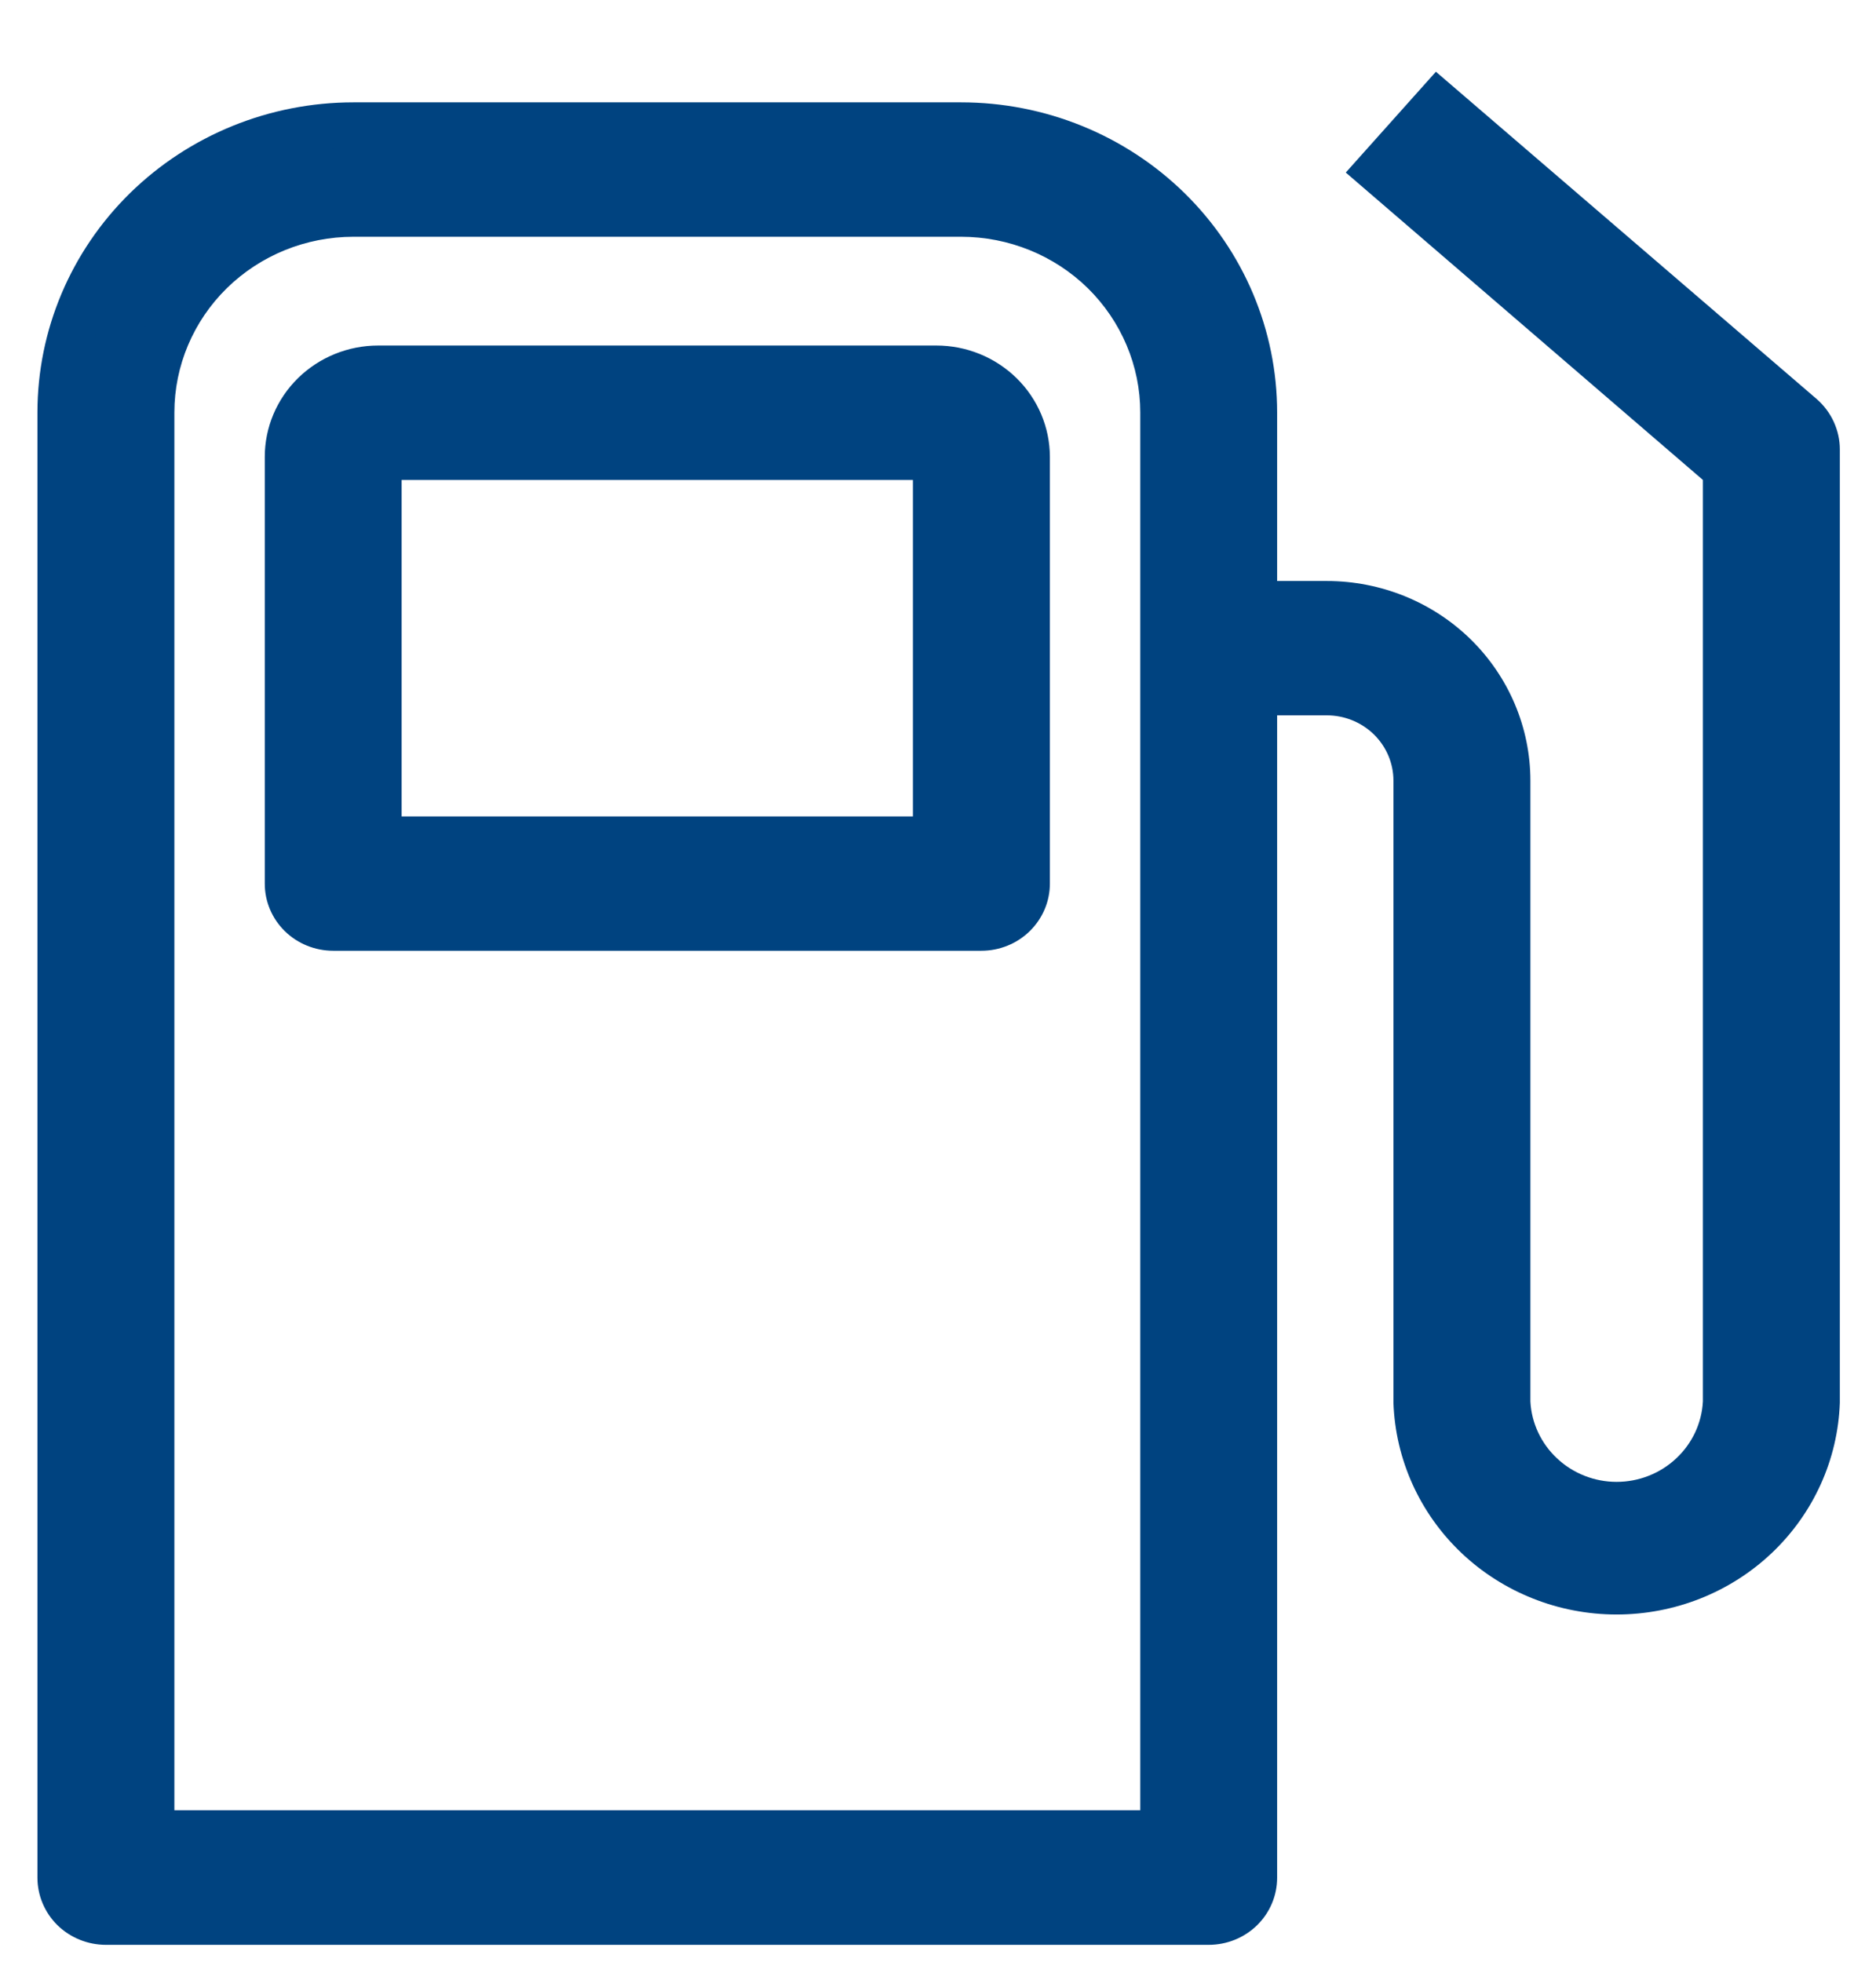 <svg width="22" height="23" viewBox="0 0 22 23" fill="none" xmlns="http://www.w3.org/2000/svg">
<path fill-rule="evenodd" clip-rule="evenodd" d="M4.435 4.321H10.981C11.261 4.321 11.529 4.43 11.727 4.624C11.925 4.819 12.037 5.082 12.037 5.357V10.36C12.037 10.497 11.981 10.629 11.882 10.726C11.783 10.823 11.649 10.878 11.509 10.878H3.907C3.767 10.878 3.633 10.823 3.534 10.726C3.435 10.629 3.379 10.497 3.379 10.36V5.357C3.379 5.082 3.491 4.819 3.689 4.624C3.887 4.43 4.155 4.321 4.435 4.321ZM4.435 9.842H10.981V5.357H4.435V9.842Z" fill="#004380"/>
<path fill-rule="evenodd" clip-rule="evenodd" d="M4.145 1.47H11.271C12.181 1.47 13.054 1.825 13.697 2.456C14.341 3.087 14.702 3.943 14.702 4.836V7.081H15.56C16.12 7.081 16.657 7.3 17.053 7.688C17.449 8.077 17.672 8.603 17.672 9.153V16.437C17.687 16.762 17.829 17.069 18.068 17.293C18.308 17.518 18.627 17.643 18.958 17.643C19.29 17.643 19.609 17.518 19.848 17.293C20.088 17.069 20.23 16.762 20.245 16.437V5.504L16.17 1.998L16.864 1.221L21.121 4.88C21.178 4.929 21.223 4.989 21.254 5.056C21.285 5.123 21.301 5.195 21.301 5.269V16.437C21.28 17.033 21.025 17.598 20.588 18.013C20.151 18.427 19.566 18.659 18.958 18.659C18.35 18.659 17.766 18.427 17.329 18.013C16.892 17.598 16.636 17.033 16.616 16.437V9.153C16.616 8.878 16.505 8.615 16.307 8.42C16.109 8.226 15.84 8.117 15.56 8.117H14.702V22.015C14.702 22.152 14.647 22.284 14.548 22.381C14.449 22.478 14.315 22.533 14.175 22.533H1.242C1.102 22.533 0.967 22.478 0.868 22.381C0.769 22.284 0.714 22.152 0.714 22.015V4.836C0.714 3.943 1.075 3.087 1.719 2.456C2.362 1.825 3.235 1.47 4.145 1.47ZM1.77 21.494H13.647V4.836C13.647 4.218 13.396 3.625 12.951 3.188C12.505 2.751 11.901 2.506 11.271 2.506H4.145C3.515 2.506 2.911 2.751 2.465 3.188C2.02 3.625 1.77 4.218 1.77 4.836V21.494Z" fill="#004380"/>
<path fill-rule="evenodd" clip-rule="evenodd" d="M16.839 0.841L21.303 4.677C21.388 4.751 21.457 4.842 21.504 4.944C21.551 5.046 21.576 5.157 21.576 5.268V16.446C21.553 17.112 21.267 17.744 20.779 18.207C20.291 18.67 19.638 18.929 18.958 18.929C18.279 18.929 17.626 18.67 17.138 18.207C16.65 17.744 16.364 17.112 16.341 16.446L16.341 16.437L16.341 9.153C16.341 8.95 16.259 8.755 16.112 8.611C15.966 8.468 15.767 8.387 15.56 8.387H14.977V22.015C14.977 22.224 14.893 22.424 14.742 22.572C14.592 22.719 14.388 22.802 14.175 22.802H1.242C1.029 22.802 0.825 22.719 0.674 22.572C0.524 22.424 0.439 22.224 0.439 22.015V4.836C0.439 3.872 0.829 2.947 1.524 2.265C2.22 1.583 3.162 1.2 4.145 1.2H11.271C12.254 1.2 13.197 1.583 13.892 2.265C14.587 2.947 14.977 3.872 14.977 4.836V6.812H15.56C16.193 6.812 16.8 7.058 17.248 7.497C17.695 7.936 17.947 8.532 17.947 9.153V16.431C17.96 16.684 18.072 16.923 18.259 17.098C18.447 17.275 18.698 17.374 18.958 17.374C19.219 17.374 19.47 17.275 19.658 17.098C19.845 16.923 19.957 16.684 19.97 16.431V5.627L15.782 2.023L16.839 0.841ZM16.89 1.602L16.558 1.973L20.52 5.382V16.449C20.502 16.844 20.329 17.216 20.038 17.488C19.747 17.761 19.361 17.913 18.958 17.913C18.556 17.913 18.169 17.761 17.878 17.488C17.588 17.216 17.415 16.844 17.397 16.449L17.396 16.437L17.397 9.153C17.397 8.675 17.203 8.217 16.859 7.879C16.515 7.541 16.047 7.351 15.56 7.351H14.428V4.836C14.428 4.015 14.095 3.228 13.503 2.647C12.911 2.066 12.108 1.74 11.271 1.74H4.145C3.308 1.74 2.505 2.066 1.913 2.647C1.321 3.228 0.989 4.015 0.989 4.836V22.015C0.989 22.081 1.016 22.144 1.063 22.19C1.11 22.237 1.175 22.263 1.242 22.263H14.175C14.242 22.263 14.306 22.237 14.353 22.19C14.401 22.144 14.428 22.081 14.428 22.015V7.847H15.56C15.913 7.847 16.252 7.985 16.501 8.23C16.751 8.475 16.891 8.807 16.891 9.153V16.432C16.91 16.957 17.136 17.454 17.52 17.819C17.906 18.185 18.422 18.39 18.958 18.39C19.495 18.39 20.011 18.185 20.396 17.819C20.781 17.454 21.007 16.957 21.026 16.432V5.269C21.026 5.234 21.018 5.199 21.003 5.167C20.988 5.135 20.967 5.107 20.94 5.083M20.94 5.083L16.89 1.602L20.94 5.083ZM4.145 2.776C3.588 2.776 3.054 2.993 2.66 3.379C2.266 3.766 2.045 4.29 2.045 4.836V21.224H13.372V4.836C13.372 4.29 13.15 3.766 12.757 3.379C12.363 2.993 11.828 2.776 11.271 2.776H4.145ZM2.271 2.998C2.768 2.51 3.442 2.236 4.145 2.236H11.271C11.974 2.236 12.648 2.51 13.146 2.998C13.643 3.485 13.922 4.147 13.922 4.836V21.764H1.495V4.836C1.495 4.147 1.774 3.485 2.271 2.998ZM3.494 4.434C3.744 4.189 4.082 4.051 4.435 4.051H10.981C11.334 4.051 11.672 4.189 11.922 4.434C12.171 4.679 12.312 5.011 12.312 5.357V10.36C12.312 10.569 12.227 10.769 12.076 10.917C11.926 11.064 11.722 11.147 11.509 11.147H3.907C3.694 11.147 3.49 11.064 3.34 10.917C3.189 10.769 3.105 10.569 3.105 10.36V5.357C3.105 5.011 3.245 4.679 3.494 4.434ZM4.435 4.591C4.228 4.591 4.03 4.672 3.883 4.815C3.737 4.959 3.655 5.154 3.655 5.357V10.36C3.655 10.425 3.681 10.489 3.729 10.535C3.776 10.582 3.84 10.608 3.907 10.608H11.509C11.576 10.608 11.64 10.582 11.688 10.535C11.735 10.489 11.762 10.425 11.762 10.36V5.357C11.762 5.154 11.679 4.959 11.533 4.815C11.386 4.672 11.188 4.591 10.981 4.591H4.435ZM4.16 5.087H11.256V10.112H4.16V5.087ZM4.71 5.627V9.572H10.706V5.627H4.71Z" fill="#004380"/>
</svg>
